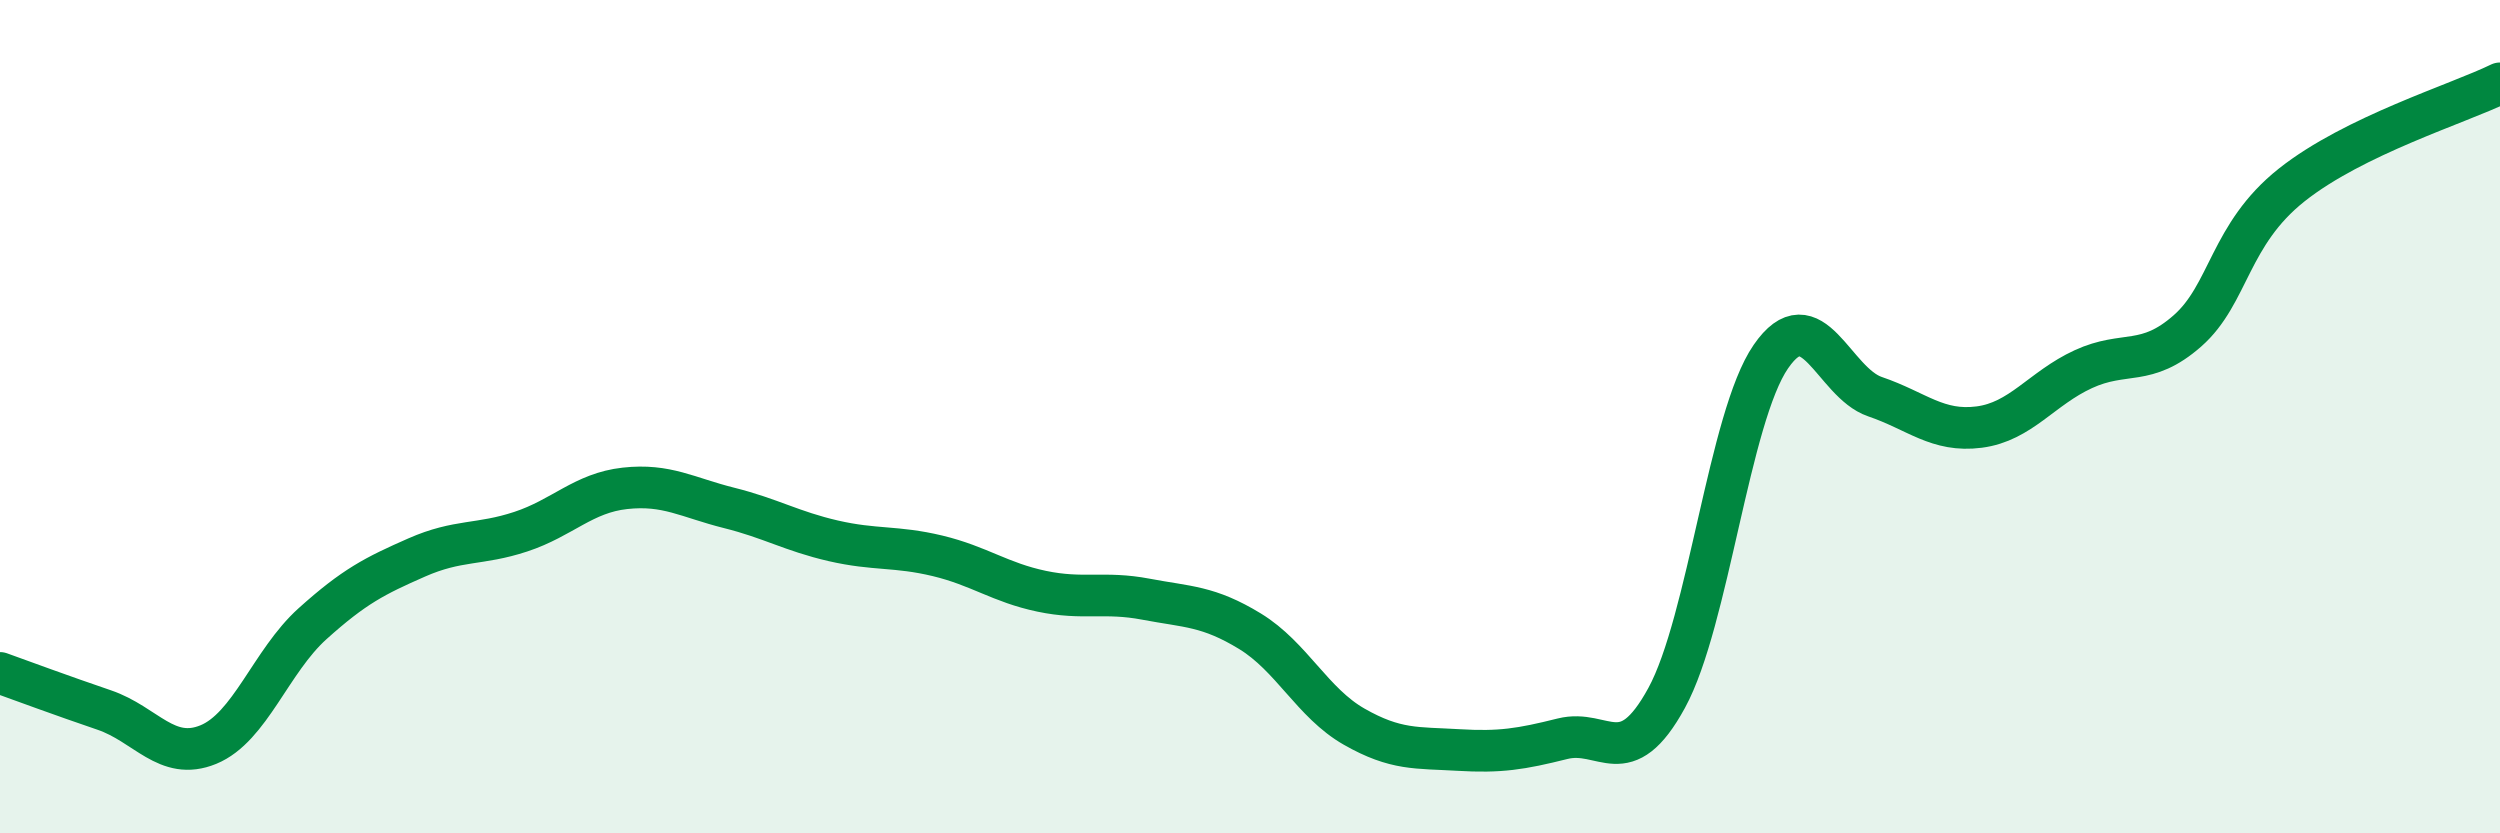 
    <svg width="60" height="20" viewBox="0 0 60 20" xmlns="http://www.w3.org/2000/svg">
      <path
        d="M 0,16.15 C 0.5,16.33 1.5,16.7 2.5,17.04 C 3.5,17.38 4,18.28 5,17.87 C 6,17.46 6.5,15.87 7.5,14.97 C 8.5,14.07 9,13.82 10,13.38 C 11,12.94 11.5,13.09 12.5,12.76 C 13.5,12.43 14,11.83 15,11.72 C 16,11.61 16.5,11.94 17.5,12.19 C 18.5,12.44 19,12.75 20,12.98 C 21,13.21 21.5,13.1 22.5,13.34 C 23.5,13.58 24,13.98 25,14.19 C 26,14.4 26.5,14.19 27.5,14.38 C 28.5,14.57 29,14.54 30,15.15 C 31,15.76 31.5,16.87 32.5,17.44 C 33.5,18.01 34,17.94 35,18 C 36,18.06 36.5,17.98 37.5,17.73 C 38.5,17.48 39,18.58 40,16.75 C 41,14.92 41.5,10.01 42.5,8.56 C 43.5,7.11 44,9.18 45,9.52 C 46,9.86 46.5,10.38 47.5,10.25 C 48.5,10.12 49,9.32 50,8.86 C 51,8.4 51.5,8.82 52.5,7.94 C 53.5,7.06 53.5,5.63 55,4.44 C 56.5,3.25 59,2.49 60,2L60 20L0 20Z"
        fill="#008740"
        opacity="0.1"
        stroke-linecap="round"
        stroke-linejoin="round"
      />
      <path
        d="M 0,16.15 C 0.5,16.33 1.5,16.7 2.5,17.04 C 3.5,17.38 4,18.28 5,17.87 C 6,17.46 6.5,15.87 7.5,14.97 C 8.5,14.07 9,13.82 10,13.38 C 11,12.94 11.5,13.09 12.5,12.76 C 13.5,12.43 14,11.83 15,11.72 C 16,11.61 16.5,11.94 17.5,12.19 C 18.5,12.44 19,12.75 20,12.98 C 21,13.21 21.5,13.1 22.5,13.34 C 23.5,13.58 24,13.98 25,14.19 C 26,14.4 26.5,14.19 27.5,14.38 C 28.5,14.57 29,14.54 30,15.15 C 31,15.76 31.5,16.87 32.5,17.44 C 33.5,18.01 34,17.94 35,18 C 36,18.06 36.5,17.98 37.5,17.73 C 38.5,17.48 39,18.58 40,16.75 C 41,14.92 41.5,10.01 42.5,8.56 C 43.5,7.11 44,9.18 45,9.52 C 46,9.86 46.5,10.38 47.5,10.25 C 48.5,10.12 49,9.32 50,8.86 C 51,8.4 51.5,8.82 52.5,7.94 C 53.5,7.06 53.5,5.63 55,4.44 C 56.5,3.25 59,2.49 60,2"
        stroke="#008740"
        stroke-width="1"
        fill="none"
        stroke-linecap="round"
        stroke-linejoin="round"
      />
    </svg>
  